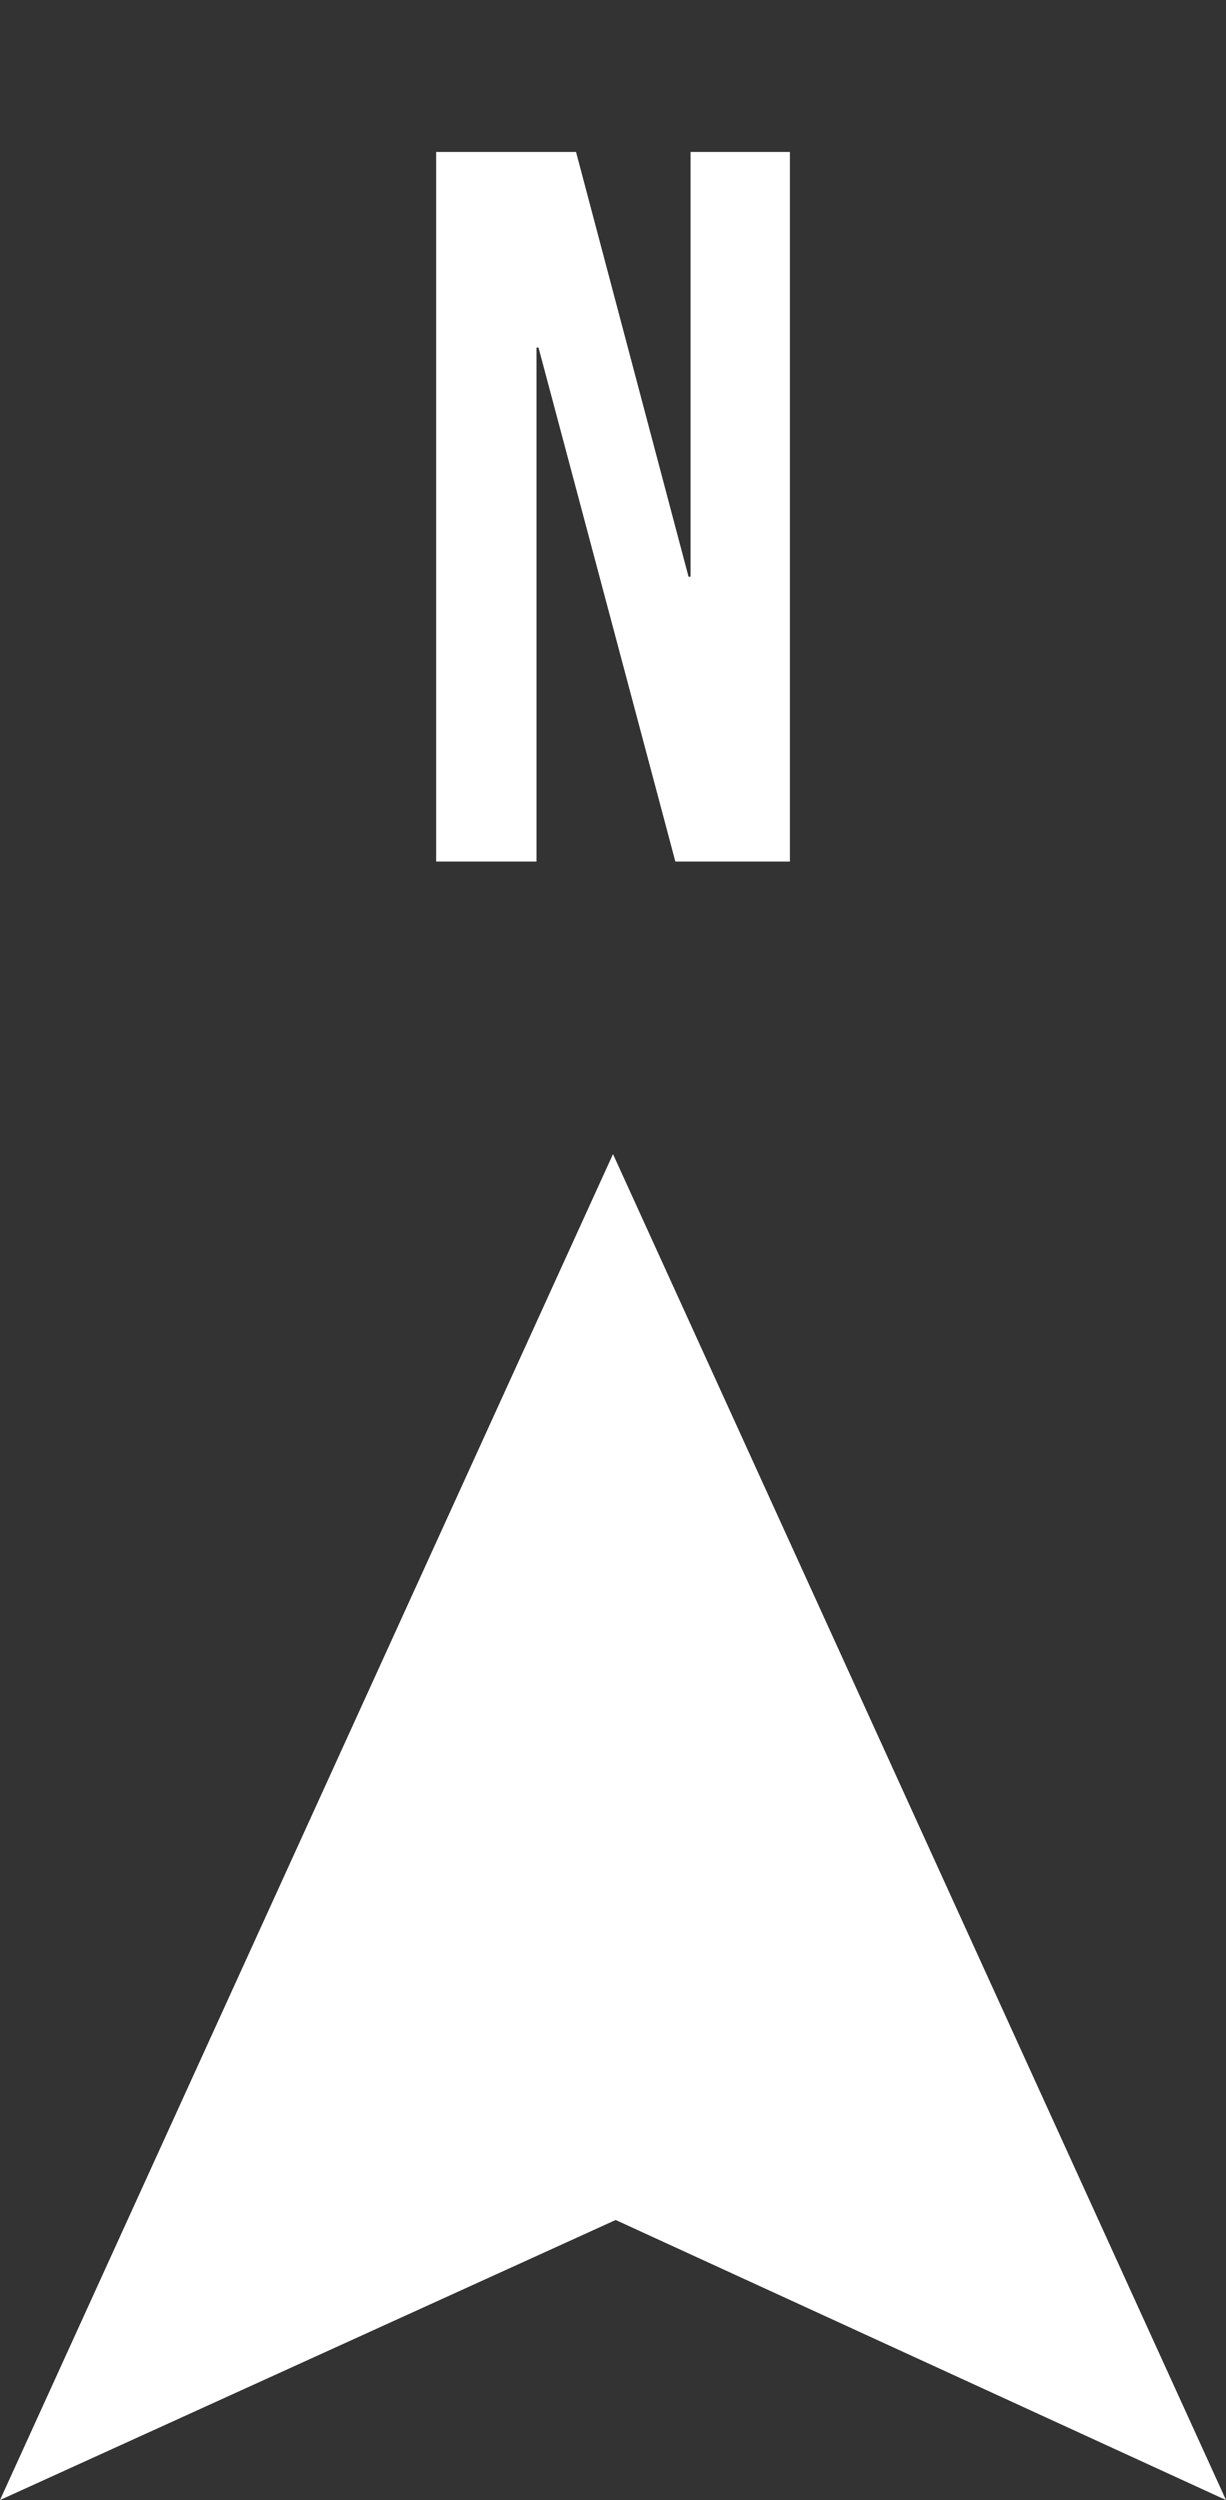 <?xml version="1.0" encoding="UTF-8"?><svg xmlns="http://www.w3.org/2000/svg" xmlns:xlink="http://www.w3.org/1999/xlink" viewBox="0 0 69.067 140.816"><rect x="0" y="0" width="69.067" height="140.816" fill="#333333" stroke="none"/><defs><clipPath id="clippath"><rect x="-1671.069" y="-656.707" width="1519.106" height="390.241" style="fill:none; stroke-width:0px;"/></clipPath></defs><g style="isolation:isolate;"><g id="Capa_1"><g style="opacity:.5;"><g style="clip-path:url(#clippath);"><path d="m-2309.179-912.988c-17.132-4.886-34.172-9.757-51.674-12.938-12.937-2.366-25.445-2.412-37.968,3.734-3.503,1.721-7.298,2.889-11.155,3.872v101.103c7.667,5.562,14.981,10.864,22.295,16.18,4.963,3.611,3.534,7.36.169,11.247-4.871-.446-7.79-2.243-11.647-6.192-3.795-3.887-6.976-8.636-10.817-12.707v23.156c5.178,3.411,11.063,5.854,16.164,9.373,8.543,5.901,16.656,12.385,25.814,19.268-5.101,7.837,1.337,14.182,5.793,21.035,2.781,4.256,5.67,8.435,8.528,12.646-.768.568-1.537,1.106-2.305,1.659-5.547-6.131-11.724-11.832-16.549-18.485-10.556-14.535-22.771-26.767-37.445-35.97v9.588c16.103,12.4,30.1,26.797,40.564,44.575,1.352,2.289,3.15,4.947,5.393,5.946,14.628,6.484,17.393,21.527,24.923,33.221,9.419,14.566,6.054,31.345,9.788,46.818,2.489,10.371,4.963,20.743,7.467,31.114-.092-.046-.169-.107-.261-.154,1.828,5.885,3.119,12.016,5.608,17.625,5.716,12.891,8.144,26.336,8.804,40.334.354,7.99,1.645,15.934,2.382,23.908,1.122,12.4,2.013,24.831,3.227,37.231.538,5.623,1.844,11.17,2.351,16.794.215,2.259-.123,5.071-1.337,6.885-2.934,4.394-2.366,6.191,3.104,5.777-.523,6.822,7.606,14.152-1.291,20.605-.691.507.061,3.011.231,6.039,2.443-2.782,3.733-4.257,5.024-5.747.645.568,1.705,1.014,1.798,1.629,2.366,15.303,2.258,30.669.937,46.065-1.982,23.033-5.9,45.881-2.781,69.267,1.583,11.924,0,24.247-.061,36.385-.046,6.269.753,12.308,6.208,17.947,2.09-2.505,3.78-4.564,6.699-8.082,0,12.477.446,23.171-.184,33.804-.307,4.963-3.411,9.065-9.434,8.973.369,5.102,1.936,10.371.645,14.797-1.076,3.672-6.254,5.454-4.671,11.324,1.475,5.516.784,11.601,1.245,17.409.446,5.823,1.075,11.632,1.675,17.44,2.105,20.098,4.287,40.18,6.285,60.278.891,8.927,1.767,17.885,1.982,26.843.461,18.362-.261,36.769.906,55.069,1.122,17.87,3.918,35.664,6.146,53.456,1.398,11.063,3.119,22.08,4.656,32.882.799-3.304,1.644-6.915,2.889-12.185,5.731,9.419,6.715,18.055,6.07,26.982-.83,11.416-2.182,22.802-2.705,34.233-.292,7.022,1.06,13.86,7.176,18.607,2.289-1.767,4.609-3.565,7.56-5.869,2.812,3.887,5.793,8.02,8.328,11.539,2.535-.814,6.177-3.073,7.375-2.166,11.216,8.559,25.506,13.614,31.837,27.965.953,2.197,5.731,2.427,8.159,4.318,12.569,9.849,27.611,12.63,42.67,15.135,3.519.583,7.375-.953,11.139-2.797-11.6-7.606-27.104-3.488-38.444-14.935,11.508-2.182,20.866,3.257,30.669,3.642,10.141.4,20.328.092,28.764.092.922,2.366,1.598,4.118,2.505,6.546-2.274.952-5.609,2.35-11.878,4.993,8.743,1.445,14.674,3.965,19.744,2.782,3.78-.876,6.269-7.314,11.54-2.289,5.654,5.393,9.157-2.95,14.136-2.213,4.856.738,9.757,1.337,14.659,1.706,5.362.414,10.771.262,16.133.784,12.861,1.244,26.382-2.659,38.367,6.039,3.058,2.227,8.482,1.214,13.306-.523-4.886-1.505-9.772-2.995-14.643-4.502q7.36-5.808,36.37-2.366c-5.593,8.912-15.365,11.278-22.633,17.394,10.464-.938,21.419,3.272,30.515-5.886,4.518-4.532,9.88-8.85,15.658-11.308,5.977-2.536,12.937-2.72,21.142-4.241q-7.191-3.396-18.269.507c2.873-6.515,5.731-11.524,11.739-12.477,18.408-2.935,32.529-14.06,46.388-24.815,7.222-5.593,15.611-6.623,22.771-7.73,33.542-5.163,56.191-23.877,76.443-50.044,26.782-34.572,42.869-73.6,55.714-114.395,11.478-36.447,20.636-73.6,25.415-111.583,3.733-29.824,6.315-59.801,9.096-89.733,1.552-16.564,3.012-33.174,3.55-49.799,1.091-34.127,2.259-68.283,2.09-102.425-.23-38.628-2.043-77.256-2.904-115.9-.784-35.048-2.535-70.128-1.429-105.114,1.168-36.754,4.502-73.493,11.524-109.74,2.812-14.489,6.008-28.902,9.173-43.991h26.013s.461-2.228.461-2.228c-4.456-1.474-8.881-3.103-13.383-4.379-4.748-1.352-7.206-4.902-5.931-9.066,2.182-7.144,3.934-14.981,11.063-19.345,2.166-1.336,4.886-2.812,7.222-2.628,17.716,1.398,33.435,7.776,46.48,20.068,1.06.999.922,3.226,1.952,4.333,4.748,5.178,6.684,13.721,16.164,13.491,1.89-.046,4.717,1.076,5.624,2.566,8.943,14.766,24.876,24.369,30.638,41.41.891,2.674.922,5.624,1.26,8.498-1.998-1.368-4.026-2.782-6.761-4.671.154,13.029,5.777,23.448,11.063,33.358,4.533,8.482,7.606,17.163,10.618,26.121,1.721,5.056,3.38,7.975-.861,13.814-3.257,4.44-.077,13.659.461,20.743.338,4.41,1.429,8.773,1.598,13.168.461,12.922-.123,25.722,6.407,37.937,2.935,5.531,5.946,12.984.077,19.76-1.06,1.23-.584,4.594.292,6.484,1.521,3.319,3.872,6.269,5.885,9.373,2.474-2.197,4.978-4.379,7.421-6.622.968-.892,1.767-1.967,4.195-4.686.645,8.942,3.426,17.024,1.122,23.171-3.411,9.096-.507,17.655.308,25.629,1.214,11.693-1.014,20.574-9.05,29.056,3.319,3.734,4.748,6.9,3.55,12.508-1.798,8.436-.937,17.732.323,26.444,1.828,12.661,4.978,25.122,7.913,39.412,1.107-3.288,1.644-4.825,2.075-6.131,2.996,4.81,5.808,9.957,9.25,14.628,4.057,5.439,3.672,10.387.154,15.965-6.93-1.122-4.871-6.822-6.33-10.417-9.603,18.1-4.81,36.938-2.428,55.591.876,6.899,1.014,12.907-3.472,19.115-3.012,4.164-3.504,10.156-6.085,18.423-2.735-11.462-4.732-19.929-6.745-28.38-.83-.123-1.675-.262-2.535-.385-.999,4.471-2.781,8.927-2.919,13.43-.661,22.418-.799,44.729,2.243,67.161,4.041,29.671,5.869,59.648,8.743,89.472.599,6.207,1.567,12.369,2.428,18.915,5.362-5.24,3.749-11.37,3.334-17.009-2.059-27.274-4.947-54.486-6.392-81.79-.83-15.334.569-30.793.953-46.188l2.981-.108c2.55,15.919,5.086,31.837,7.837,49.076q5.393-6.146,8.19-24.276c-.015,13.736,9.219,26.75,2.366,41.163-.799,1.675,1.368,4.81,2.259,7.222,4.118,10.894,8.128,21.88,4.886,33.711-.891,3.258-3.503,6.055-6.407,10.864-3.565-21.941-6.668-41.025-9.772-60.109-.661.092-1.337.184-1.998.292,0,8.42-.154,16.855.03,25.276.492,24.17-.845,48.462,4.195,72.37.384,1.752-.015,4.518,1.014,5.163,12.062,7.637,8.097,20.16,9.818,30.93.138.861.599,1.691.907,2.536,6.807-3.995,8.435-8.943,4.794-17.808-3.642-8.804-7.175-17.471-5.024-27.243.138-.661,1.137-1.138,1.736-1.721,7.114,6.085,7.467,8.374,9.25,60.616,10.74,2.673,14.244,10.064,12.384,20.697-.307,1.736.015,3.596.092,5.393q.615,15.411-12.354,25.383c-1.536-9.219-3.088-18.408-4.748-28.349-5.316,1.014-7.959,3.841-7.191,8.235,1.352,7.607-1.69,15.812,5.27,22.818,3.657,3.672,5.808,8.635,2.674,16.61-3.519,8.927.153,20.712,1.859,31.161,1.122-4.349,2.243-8.712,3.365-13.061.23,14.597,9.603,25.66,15.627,37.953,2.505,5.116,7.006,9.05,4.64,15.872-.83,2.336.661,6.33,2.397,8.575,9.634,12.492,20.021,24.308,34.48,31.56,10.064,5.04,18.976,11.232,25.89,20.467,5.532,7.344,12.768,11.278,22.879,12.584,11.201,1.444,21.557,8.681,32.79,10.971,23.309,4.763,42.823,16.364,62.644,30.716-4.149,1.521-7.191,2.658-11.079,4.087,1.905.277,3.089.4,4.256.645,7.237,1.598,15.273.446,20.912,7.345,1.367,1.69,4.947,1.721,7.56,2.243,22.91,4.686,45.697,10.172,68.76,13.721,31.345,4.824,62.783,3.887,93.636-3.857,18.715-4.686,37.169-10.402,55.576-16.194,33.712-10.618,58.742-32.191,76.842-62.199,1.152-1.89,2.074-4.133,3.733-5.469,16.795-13.706,24.923-32.483,30.961-52.504,5.885-19.529,12.123-38.966,17.547-58.618,2.12-7.73,2.627-15.95,3.565-23.971,1.998-16.901,3.995-33.803,5.608-50.735.676-7.037.261-14.183.615-21.251.123-2.535,1.045-5.04,1.659-7.544,1.106-4.594,2.243-9.189,3.273-13.322-1.568-.984-2.151-1.46-2.228-1.383-.768.722-1.444,1.537-2.182,2.367-1.383-29.963-2.919-59.495-4.01-89.058-.338-9.066,1.967-18.424.553-27.243-5.009-31.345-3.334-63.259-8.927-94.573-2.105-11.755-.968-24.094-1.275-36.186-.768-31.867.015-63.888-2.72-95.603-2.52-29.224-.323-58.127.169-87.183.292-16.579-.338-33.189-1.23-49.752-.661-12.262,1.214-22.817,8.728-30.992.153,0,.307.016.476.016,18.331.153,36.677-2.413,55.085-3.841.491-2.474.891-4.533,1.552-7.822,10.556,3.488,21.496-2.781,31.929,2.412-.153.124-.277.231-.43.324h1.122s-.415-.523-.415-.523c26.92-.891,53.855-1.721,80.791-2.75,2.49-.093,5.301-.953,7.345-2.366,4.763-3.273,8.974-2.09,13.829-.185,4.011,1.552,8.62,2.474,12.876,2.243,9.158-.522,18.269-1.967,27.458-3.411h-16.963c6.576-5.256,11.985-3.949,16.748-4.487,10.464-1.198,21.127,2.996,31.637-2.766,3.38-1.86,9.388,1.091,15.227,1.997-.983,2.197-1.89,4.241-2.827,6.346h19.483c.03-.246.061-.522.076-.768l-13.321-1.583c14.013-5.885,13.967-5.762,27.98.63,2.704,1.23,6.085,1.521,9.142,1.46,41.225-.753,82.466-1.829,123.676-2.413,21.419-.292,42.823.385,64.227.354,57.052-.077,114.118-.707,171.154-.354,63.812.4,127.624,1.921,191.421,2.397,31.929.246,63.857-1.045,95.772-1.106,19.744-.047,39.504,1.168,59.249,1.413,34.157.414,68.376-.385,102.471.999,59.218,2.381,118.635,1.505,177.469,10.034,21.311,3.088,42.438,7.344,63.613,11.262,3.319.599,6.437,2.258,10.309,3.672-5.04,9.541-11.539,15.934-20.098,20.42-4.072,2.136-8.097,4.287-12.523,6.669-10.264-3.841-109.923,56.206-110.231,56.406-1.736.247-3.457.538-5.055.722-9.281,1.061-18.47,2.966-27.796.154-2.075-.629-4.41-.583-6.638-.522-28.088.845-56.191,1.383-84.248,2.812-16.087.799-32.098,3.149-48.17,4.624-5.271.491-10.71.799-13.43-5.178-4.225,7.067-11.493,7.129-18.377,6.976-16.564-.4-33.174-.676-49.661-2.274-11.033-1.06-21.864-4.272-32.759-6.515.861-.768,1.798-1.598,3.442-3.042h-18.791c3.442,1.737,4.747,2.397,6.576,3.319-5.439,1.521-10.74,3.304-16.164,4.441-5.993,1.23-12.492,3.519-18.039,2.228-5.009-1.153-10.586,4.349-14.72-1.552-4.716,5.67-10.955,3.273-18.485,4.01,1.737-3.103,2.705-4.84,4.365-7.79-4.656.783-10.326.092-11.893,2.304-5.485,7.76-13.122,5.316-20.036,5.655-9.128.429-18.362.506-27.443-.339-5.148-.461-10.08-4.379-15.151-4.456-20.083-.308-40.549,2.689-60.232-.108-21.005-2.996-41.824-2.504-62.752-3.303-6.638-.247-13.322.691-19.975.845-4.026.077-8.42.676-11.985-.692-7.16-2.766-14.151-2.72-21.112-.568-12.723,3.964-25.675.446-38.459,1.767-6.899.722-13.798,1.306-21.834,2.043,2.458-7.452,8.835-4.67,13.307-7.867-19.299-4.287-37.999-4.487-56.806-3.949-14.244.415-28.518.246-42.761.815-15.151.614-30.285,1.767-45.435,2.858-.661.046-1.26.891-1.859,1.69,10.848-2.458,15.965,9.204,25.322,10.925-20.266-2.504-40.395,11.863-60.293,1.061,2.612-3.442,4.579-6.039,6.515-8.589-17.178,2.842-34.403,5.439-51.474,8.727-4.318.83-8.19,3.918-13.122,6.392,4.702,3.134,7.959,5.301,11.216,7.483-.153-4.503,2.52-6.315,6.515-6.915,5.67-.876,11.34-1.782,17.025-2.658,1.598,2.397,3.181,4.793,4.933,7.437-8.912,6.207-18.854,3.518-28.641,2.396-9.311,10.219-21.988,10.956-34.48,12.2-1.306.123-2.751.139-3.949-.307-3.257-1.214-2.858-7.314-9.25-5.21-8.297,2.736-17.148,3.535-24.354,9.328-2.535,2.028-5.977,2.934-9.004,4.364,0,0,.015-.031.03-.062l.031-.046.138-.339h-.476c.046.062.092.139.138.216-3.288,2.058-6.607,4.149-10.879,6.822v-6.622c-6.085.676-12.231,1.014-18.192,2.258-2.689.553-6.946,2.812-7.145,4.64-.584,5.67-5.454,7.699-7.698,11.617-4.333,7.467-9.465,5.869-15.258,3.334-.661,6.484-6.377,8.712-10.664,12.154-5.163,4.133-10.325,8.266-14.398,14.121,6.807-3.672,13.598-7.36,20.405-11.033.676.922,1.352,1.829,2.013,2.751-6.745,6.73-13.26,13.736-20.359,20.098-5.255,4.732-11.77,8.143-16.779,13.091-2.919,2.889-4.318,7.529-5.762,11.601-2.013,5.593-3.411,11.385-5.24,17.64.707.077,2.428.261,5.439.599-3.242,5.992-6.238,11.539-9.235,17.07-.784-.323-1.552-.645-2.336-.968.753-4.241,1.491-8.497,2.397-13.644-2.55-1.183-5.224-2.428-9.066-4.225-.63,1.075-1.475,2.135-1.936,3.349-3.242,8.251-6.453,16.518-9.588,24.8-1.567,4.149-2.566,8.544-4.441,12.538-5.777,12.4-8.758,25.168-6.53,40.887,2.028-2.397,3.733-3.488,3.733-4.564-.015-10.233,5.747-17.286,12.308-24.185,3.119-3.288,6.791-5.056,10.479-7.268,2.49-1.49,1.352-8.128,3.212-11.755,3.042-5.839,7.206-11.079,11.508-17.501.861,2.351,2.474,4.456,2.059,6.039-4.84,19.099-2.904,40.488-20.313,55.392-4.518,3.872-9.281,10.51-5.501,18.393.599,1.244.307,3.565-.507,4.732-5.224,7.622-10.71,15.074-16.287,22.802.261.768.968,2.751,1.675,4.717l-.292-.262v.339c.015,0,.046-.016.062-.016,1.644,6.238,4.993,12.493.138,18.715-.107.015-.184.015-.292.031v.354s.4-.4.4-.4c.4,2.35.815,4.701,1.567,8.973-3.534-2.366-5.27-3.534-7.006-4.732-.861,1.352-1.921,2.35-1.736,2.812,6.638,15.596,2.366,31.068.261,46.772-1.045,7.744.138,15.949,1.383,23.801,1.798,11.447,4.994,22.678,6.822,34.127,2.029,12.768,6.869,24.338,11.585,36.277,5.178,13.091,6.93,27.535,10.464,41.318.768,3.042,1.998,6.899,4.302,8.451,15.227,10.249,23.494,25.399,30.47,41.547,2.474,5.747,4.256,11.786,6.684,17.548,14.889,35.386,44.513,52.135,79.731,58.726,25.905,4.856,52.611,6.561,79.023,7.314,62.475,1.783,124.997,2.842,187.503,2.889,61.139.047,122.277-1.168,183.401-2.55,34.587-.799,69.129-3.181,103.685-4.609,25.614-1.046,51.243-1.691,76.857-2.536,59.71-2.013,119.42-4.548,179.175-5.808,29.502-.63,59.095.369,88.581,1.952,24.6,1.306,47.203,10.848,68.391,22.633l36.677-173.628v-6.345c-.753-.415-1.506-1.23-2.289-1.23-21.297-.108-42.225-7.391-63.812-2.674-5.993,1.306-12.462.538-18.715.461-7.406-.077-14.812-2.197-21.005,4.947-1.982,2.32-7.76,2.566-11.493,1.937-9.466-1.614-19.914,1.613-28.334-5.962-1.444-1.306-5.225-.538-7.775-.016-17.348,3.596-34.557,1.983-51.935-.107-9.204-1.107-20.221-2.996-27.596.875-8.036,4.211-15.258,3.566-22.848,3.688-8.467.123-16.948-1.429-25.445-1.952-19.683-1.183-39.366-2.197-59.064-3.273-3.073-.185-6.176-.385-9.25-2.597h18.408s0-2.689,0-2.689H-26.338c-.476,3.319-.846,5.823-1.275,8.681-6.146,0-12.277.369-18.347-.154-2.689-.246-5.224-2.289-7.837-3.519.016.108.016.2.031.308-18.515-1.107-37.03-2.489-55.56-3.119-6.838-.231-14.428-.676-19.929,7.129,5.393.661,10.079,1.244,14.781,1.829.077.476.154.953.246,1.428-8.22,1.03-16.395,2.29-24.615,3.027-23.462,2.059-46.941,4.41-70.45,5.685-24,1.275-48.078,1.706-72.125,1.937-19.622.184-39.412-2.228-58.803-.339-29.932,2.919-59.756,1.138-89.611,1.567-3.78.062-7.529,2.12-12.569,3.627-4.349-6.915-11.54-7.175-19.76-3.581-6.561,2.873-13.306,1.875-20.236.661-10.402-1.829-20.989-2.674-32.206-4.026,1.152-2.781,2.336-5.639,4.164-10.003,15.381,4.671,31.775,10.679,51.489,5.163-12.523-1.014-22.741-1.859-32.959-2.704.031-.799.046-1.583.046-2.366,2.95-.461,5.885-.922,8.989-1.398-.569-.615-1.03-1.567-1.506-1.567-6.3-.062-12.6-.047-18.915.061-8.22.169-16.855,6.3-18.838,13.706-.185.691,2.581,2.166,5.024,4.102-3.642,0-6.761.953-8.681-.154-13.076-7.683-26.521-4.164-40.242-2.689-8.374.907-17.071-1.137-25.629-1.859.046-1.092.108-2.197.154-3.304h54.347c.108-.907.215-1.813.338-2.72-2.55-.537-5.086-1.367-7.667-1.567-15.211-1.183-30.408-2.751-45.62-3.119-9.696-.246-19.713.154-29.071,2.428-11.862,2.873-11.616,3.825-20.113-.016,1.244-.845,2.243-1.598,3.334-2.227,1.122-.661,2.32-1.198,6.207-3.196-18.96-1.537-35.248-2.873-53.179-4.334-.676-12.476-2.612-24.892-1.767-37.107,1.952-28.288,6.1-56.59,15.442-83.234,14.013-40.088,31.253-78.962,69.144-103.27,10.525-6.761,21.557-13.337,33.235-17.624,35.893-13.168,72.632-23.693,110.707-28.319,37.461-4.564,75.059-7.867,112.904-7.222,30.147.507,60.309-.261,90.456.277,59.279,1.076,118.528,3.012,177.807,3.872,33.62.491,67.239-.354,100.858-.722,40.026-.461,80.069-1.429,120.111-1.475,62.03-.077,124.013-1.367,185.705-8.343,19.975-2.259,39.658-6.96,59.51-10.387,3.457-.599,7.022-.707,10.54-.66,3.135.046,4.272-1.998,5.316-4.057l107.973-28.964c.491.323.968.63,1.475.953,6.054-1.721,11.954-3.779,17.715-6.116h.031c21.005-8.512,40.273-20.881,57.912-35.54,13.844-11.508,22.695-27.581,27.796-45.297,3.565-12.446,8.467-24.553,11.355-37.123,3.134-13.598-1.321-26.305-6.024-39.258-5.531-15.166-15.12-27.135-24.892-39.304-1.921-2.412-3.856-5.148-4.671-8.051-6.115-21.419-21.65-36.646-35.063-53.118-10.602-13.045-22.756-24.83-34.233-37.153v-.185s-.323-.154-.323-.154c0,0,.184.231.276.339.016.046.047.077.047.077-17.932-16.026-35.31-32.529-58.788-40.933-13.537-4.856-26.059-12.508-39.242-18.393-4.794-2.12-10.203-3.596-15.411-3.918-21.849-1.336-43.73-2.043-65.564-3.211-2.212-.123-4.364-1.536-6.515-2.535.216-.031.446-.062.691-.108-.461-.062-.891-.108-1.336-.169.015,0,.062.4.046.4-.553-1.138-.937-3.073-1.736-3.273-5.885-1.429-11.878-2.505-17.839-3.672-.385.215-1.091.446-1.091.676,0,1.752.138,3.519.246,5.271h-10.371c.154-3.35.23-5.286.369-8.221-27.811-2.351-55.638,6.315-84.771-3.38,38.168.123,74.354-3.627,110.539,2.335.138-.999.292-1.998.414-2.98-5.746-.938-11.478-2.075-17.255-2.751-10.203-1.183-20.436-2.013-30.654-3.134-5.286-.584-10.525-1.645-15.827-2.197-44.128-4.733-88.366-8.067-132.818-6.931-3.073.093-6.146.907-9.204,1.491-3.949.753-7.851,2.274-11.816,2.35-33.512.599-66.993,6.454-100.613,1.076-4.732-.752-9.926,1.198-14.612.308-6.33-1.183-6.576,7.974-13.46,6.284-5.301-1.29-11.293.339-16.994.691.938-7.344,5.716-9.726,12.477-10.049,3.534-.169,7.021-1.076,11.232-1.782-10.464-4.564-43.147-4.257-72.356.369,4.856,2.381,4.84,2.181,17.962,1.23,6.654-.476,13.399-.077,20.79-.077-14.751,10.233-14.751,10.432-29.701,10.325-10.972-.077-22.126.522-35.048-5.179,5.224-1.782,8.097-2.75,10.955-3.719-.107-.414-.2-.814-.292-1.229-25.982,0-51.981-.569-77.933.292-9.034.308-17.869,4.625-26.965,6.116-3.857.63-8.697-.308-12.139-2.243-7.467-4.195-12.738-4.087-20.298,1.813-1.49,1.153-3.611,1.952-5.485,2.043-19.652.953-39.304,2.566-58.941,2.366-33.973-.354-67.868-3.088-101.934-.031-14.044,1.26-28.426-.983-42.639-1.582-3.503-.139-7.006-.015-11.124-.015-.569-7.653-5.608-11.601-13.368-12.493-16.672-1.905-33.112-1.137-49.2,4.134-10.587,3.457-15.012,3.38-29.978-2.52,2.105-.476,4.241-.938,7.637-1.691-4.856-1.075-7.714-2.366-10.525-2.227-11.186.522-22.387,1.398-33.573,2.304-23.57,1.891-47.141,3.857-70.727,5.793-1.782.139-3.949.845-5.332.123-10.556-5.531-21.158-5.362-32.068-1.168-1.444.553-3.519.062-5.178-.446-22.05-6.73-44.467-3.088-66.778-2.366-2.965.092-5.762,2.643-8.789,3.073-9.173,1.26-19.145,4.67-27.519,2.458-16.072-4.256-32.022-2.674-47.817-1.952-12.216.568-25.307-1.89-36.923,5.025-1.521.891-4.271-.4-6.469-.568-6.761-.538-12.799.599-19.345,3.626-7.806,3.611-16.994,4.333-25.675,5.916-6.915,1.26-13.967,1.767-20.912,2.873-9.296,1.475-18.546,3.226-27.673,4.824-2.49-2.443-4.41-5.669-7.16-6.668-3.627-1.321-6.484.891-8.482,4.686-3.55,6.699-10.817,5.332-16.764,6.576-4.318.892-8.989.753-12.999,2.351-2.028.814-2.889,4.471-4.518,7.237h26.69c-2.074.891-4.164,1.844-6.238,2.904-9.465,4.825-19.852,7.852-29.824,11.694.83,1.321,1.675,2.643,2.505,3.964-3.995,2.489-7.944,5.055-12.062,7.283-.292.154-1.921-2.197-2.919-3.381-1.46,2.09-2.689,5.716-4.441,6.008-8.389,1.368-11.862,10.649-20.344,11.863-2.09.308-4.579,3.211-5.454,5.47-4.825,12.507-8.543,25.475-13.891,37.737-5.854,13.445-5.716,27.319-4.026,41.071,5.117,41.487,8.835,82.973,6.008,124.858-.599,8.866,1.567,17.885,1.444,26.828-.277,18.27-1.214,36.524-1.89,54.777-.138,3.887,1.014,6.899,2.873,10.648,3.365,6.746,2.904,15.334,4.41,23.063.799,4.088-3.165,9.85,3.872,12.016.369.123.753,1.921.4,2.397-6.315,8.42-1.383,17.563-1.46,26.274-.077,8.912,1.598,17.839,2.643,26.752,1.629,13.813,3.088,27.672,5.27,41.41.738,4.532,3.488,8.742,6.592,12.891,3.642-20.959-1.414-41.349-3.918-63.336,2.766,1.336,4.533,2.197,7.421,3.611-.2-4.318.307-8.282-.661-11.862-6.039-22.003-3.304-44.652-5.316-66.932-1.721-19.207-3.442-38.413-5.301-57.605-.107-1.075-1.321-2.043-3.242-4.809-.753,9.189-1.352,16.595-1.967,23.986-7.514-42.5-2.197-84.771-4.41-127.041,1.168-.031,2.336-.077,3.488-.123,1.029,9.849,2.074,19.683,3.211,30.531,5.316-6.192,4.902-6.178,3.734-34.203-.476-11.447-3.703-21.988-6.807-32.728,1.521-.584,3.027-1.153,5.378-2.058-14.213-19.714-12.431-41.502-9.404-63.275.63-4.564,3.365-8.988,5.716-13.137,3.688-6.5,7.882-12.707,12.046-19.36,3.15,1.967,5.393,4.902,2.029,9.788-2.213,3.242-4.195,6.638-4.886,11.631,2.167-1.29,4.902-2.135,6.392-3.979,2.413-3.011,3.611-7.006,6.069-9.972,2.013-2.459,6.577-3.734,1.306-7.268,3.488-3.764,6.976-7.514,11.954-12.891,0,7.514.738,12.569-.23,17.271-.83,4.025-2.597,9.25-5.686,11.17-11.677,7.36-14.674,18.269-15.565,30.854-.722,10.417,2.996,20.052,4.057,30.115.676,6.331.123,12.784-2.074,19.391-.523-2.228-1.03-4.471-1.537-6.715-.461-2.028-.891-4.056-2.167-5.746,0,16.026-.169,32.052.046,48.078.43,34.464.738,68.96,1.767,103.408.43,14.306,2.566,28.549,3.995,42.808,1.521,15.151,3.027,30.301,4.779,45.42.43,3.764,1.751,7.406,4.103,10.879v-16.748c2.274.261,3.856.446,6.591.752-.23-2.304-.446-4.517-.691-7.206-2.397.999-3.903,1.629-5.409,2.259-.615-.568-1.736-1.138-1.721-1.69.215-8.989-5.593-18.101,1.244-27.059.323,3.396.707,6.807.999,10.203.338,3.764-1.183,8.589,5.578,8.328.861-.03,2.151,2.628,2.735,4.211,4.902,13.122.215,29.148-10.863,37.768-.231.184-.092.86-.246,2.412,7.974,2.504,7.775,9.834,8.343,16.81,1.075,13.337,1.951,26.69,3.38,39.98.446,4.118,2.274,8.067,3.549,12.092-.092.031-.184.062-.261.077,1.183,11.939,4.564,24.186,2.996,35.74-1.829,13.307-1.014,26.383-1.183,39.52-.138,10.602,1.398,21.189,1.813,31.806.123,3.334-.983,6.715-3.995,10.249l-2.75-13.014c-1.905,2.781-1.89,5.608-1.537,17.301.184,6.192-.861,12.4-1.06,18.623-.184,6.53-.046,13.06-.046,20.389,10.786-4.778,9.941-12.338,7.375-20.743,8.374-2.597,10.141-8.973,12.231-16.518,5.716-20.713,3.719-41.64,3.642-62.537-.015-3.057-.953-6.1-1.567-9.142-.015-.154-1.06-.369-1.214-.185-.522.599-.861,1.352-1.337,2.075-1.583.246-3.304.507-6.638,1.03,1.045-6.854.138-14.014,3.227-18.285,5.439-7.53,4.287-15.12,4.194-23.048-.061-6.101-.015-12.216,2.366-18.439,1.552,14.398,3.043,28.81,4.687,43.208,1.644,14.351,3.457,28.671,5.24,43.422.461-.615,1.045-1.383,3.288-4.318.584,5.839,1.583,10.034,1.337,14.167-1.23,19.76-5.024,38.998-11.97,58.388-2.212-2.443-3.672-4.041-5.086-5.593-1.398.062-2.827.139-4.241.216,3.888,2.12-5.531,7.775,2.367,8.865,1.244.185,2.458.738,5.009,1.521-12.891,7.406-18.346,16.41-20.144,27.888-2.842,18.178-9.48,35.017-17.516,51.459-5.639,11.555-8.528,24.615-17.486,34.265-4.21,4.532.061,12.353-7.821,15.365-5.009,1.921-8.943,6.607-11.678,11.477,9.526-26.028,19.068-52.042,29.056-79.27,1.475,3.073,2.689,5.532,3.857,7.913.661-4.64,1.398-9.695,2.366-16.364-3.119,2.551-4.825,3.949-6.884,5.639-2.259-15.642.015-32.329,8.42-50.091.599,10.587,1.183,21.173,1.844,32.99,7.944-36.078,5.439-71.603,4.579-107.45h-8.159c-1.336-4.364-2.673-8.819-4.026-13.275-.63.015-1.275.015-1.905.03-.63,3.073-1.26,6.146-1.89,9.235-.553-.061-1.091-.107-1.644-.169v-17.163c-.507.015-1.029.046-1.537.077v61.307c.922-3.488,1.445-5.439,1.983-7.498.83.645,1.89,1.091,1.89,1.567.538,14.336-.476,28.334-4.702,42.331-3.058,10.157-2.842,21.25-4.963,31.744-3.903,19.238-8.205,38.413-12.922,57.466-1.613,6.454-4.656,12.616-7.652,18.607-10.049,19.945-20.098,39.934-34.434,57.251-5.762,6.976-14.228,10.264-22.495,13.353-5.439,2.029-11.201,3.165-16.656,5.148-6.93,2.519-13.844,3.948-19.115,10.909-5.716,7.499-13.921-3.856-21.358-.338-5.117,2.412-10.479,4.333-15.749,6.438-2.075.829-4.164,2.074-6.315,2.243-15.012,1.168-30.055,2.09-45.097,3.103-6.269-12.891-6.423-25.599-7.36-37.983-2.704-36.293-3.78-72.74-7.821-108.864-2.612-23.585-8.574-46.895-14.305-70.004-6.791-27.351-9.987-54.808-8.282-82.973,1.383-22.925,2.674-45.911,2.397-68.851-.215-18.378-2.213-36.785-4.471-55.054-4.978-40.134-10.971-80.146-15.918-120.28-3.995-32.468-7.421-64.965-10.141-97.6-3.027-36.155-11.386-71.834-17.44-107.727-1.782-10.617-3.58-21.219-5.562-31.806-6.023-32.052-18.638-61.876-33.128-90.732-5.301-10.587-9.941-22.541-21.404-29.686-4.394-2.766-5.962-9.788-9.404-14.412-13.229-17.793-30.961-30.716-47.893-44.621-35.54-29.163-77.718-38.49-121.832-39.643-24.815-.645-49.615,6.376-70.696,19.375-15.412,9.526-30.884,17.778-47.786,23.724-1.675.584-3.626,1.091-4.779,2.274-11.524,11.77-12.062,11.616-25.583,16.441-4.732,1.69-8.804,5.9-12.584,9.572-8.343,8.051-15.38,17.363-26.92,21.819-3.642,1.398-6.023,6.423-8.604,10.049-11.079,15.642-23.632,30.516-32.621,47.294-11.585,21.589-16.733,45.697-20.359,69.974-2.996,19.975-6.853,39.812-9.696,59.802-1.383,9.68-1.89,19.575-1.644,29.347.277,11.586,5.04,24.109,1.952,34.449-3.519,11.755-2.136,22.725-2.32,34.127.906-4.963,1.797-9.942,2.919-16.041,9.204,14.213,8.927,29.809-.385,41.517-1.106-4.871-2.105-9.266-3.042-13.353h-8.973c-3.119,8.927-4.103,18.807-.907,27.473,5.178,14.091,4.902,28.104,3.719,42.378-2.858,2.12-5.624,4.194-9.004,6.714,2.32,3.289,4.272,6.039,6.208,8.789,3.81-1.352,2.151-9.818,9.127-7.068-.676,3.55-2.228,7.176-1.798,10.587.507,4.087,3.472,7.867,3.98,11.954,1.413,11.094,1.244,22.433,3.288,33.388,2.059,11.002.415,20.79-5.209,31.361-2.32-3.365-4.379-6.33-6.438-9.281-.215,1.982-.538,3.964-.507,5.931.369,18.301.861,36.6,1.183,54.9.046,2.212-.184,4.609-1.03,6.607-5.808,13.89-1.229,27.151,1.875,40.611.876,3.764.553,7.898.323,11.832-.922,15.426-2.013,30.854-3.058,46.281.922.123,1.844.23,2.781.353l1.706-9.004c1.598,7.99,5.178,16.318-3.396,22.449-.906.645-1.675,2.551-1.398,3.581,3.58,13.506-7.882,24.461-6.269,37.66.276,2.305-1.076,4.809.107,7.591.906-5.056,1.813-10.111,3.119-17.425,2.919,3.826,6.699,6.53,6.453,8.804-1.106,10.142-.537,22.049-5.762,29.809-10.602,15.658-9.28,33.22-13.122,49.968-7.16,31.207-8.774,63.812-23.401,93.129-1.398,2.782-2.842,5.547-4.41,8.252-2.581,4.487-5.47,8.834-7.821,13.445-1.214,2.35-1.275,5.27-2.305,7.744-5.747,13.875-9.711,16.533-25.214,16.303-26.044-.385-52.088-.43-78.071-1.706-15.12-.737-30.101-4.056-45.236-5.286-7.775-.645-11.232-4.395-12.768-11.293-1.736-7.867-4.594-15.658-5.163-23.601-2.474-34.941-4.041-69.928-6.438-104.853-1.905-27.749-4.579-55.423-6.745-83.141-1.291-16.534-2.551-33.067-3.396-49.646-2.09-41.302-4.057-82.605-5.808-123.921-1.352-31.898-2.059-63.827-3.55-95.711-1.844-39.013-2.704-78.056-8.559-116.838-4.149-27.52-5.47-55.484-9.48-83.034-4.656-31.975-10.649-63.782-16.472-95.573-3.749-20.497-13.076-38.951-21.434-57.881-8.19-18.53-21.895-32.437-33.896-47.879-2.704-3.488-5.67-7.237-6.822-11.354-2.443-8.666-7.56-15.013-13.982-20.944-10.157-9.373-19.56-19.56-29.886-28.718-13.967-12.384-30.224-19.652-48.539-24.876M-1027.573-215.387c-1.982-4.886-5.808-9.819-.138-13.675.184,2.52.584,5.009.63,7.498.046,2.059-.308,4.118-.492,6.178m-48.308-149.489c.784-.016,1.583-.031,2.366-.031v18.638c-.446,0-.906,0-1.367-.016-.323-6.191-.661-12.399-.999-18.591m-14.935-47.879c.891-3.042,1.752-6.069,2.643-9.096.615.154,1.244.323,1.875.476l-2.12,9.158c-.784-.185-1.598-.369-2.397-.538M-124.261-779.909c-13.414,6.299-45.957,5.854-59.77,0h59.77m86.646,3.149c.323-.937.645-1.89.968-2.827,3.134,1.505,6.238,3.026,9.342,4.532-3.442-.568-6.868-1.137-10.309-1.706m181.049,12.031c-.015-.262-.03-.522-.046-.784,4.257-.307,8.482-.583,12.707-.875.031.552.061,1.106.092,1.659h-12.754ZM-53.749-60.92c.906,8.989-4.241,6.207-9.573,2.628,3.181-.876,6.377-1.752,9.573-2.628M-507.472-6.296c-.015.599-.03,1.198-.03,1.798h-16.41c-.046-.599-.107-1.198-.153-1.798h16.594ZM250.268-32.279c.108-.999.231-1.983.354-2.965l9.988,1.229c-.077.584-.139,1.153-.2,1.737h-10.142Zm-32.005,1.367c1.198-.476,2.965.522,4.44.845.031,1.168.062,2.336.093,3.504-14.597,5.5-30.27,3.964-45.451,5.423-15.411,1.475-30.915,2.09-48.155-4.67,4.64-1.383,7.007-2.674,9.404-2.69,12.953-.107,25.937-.323,38.875.339,13.767.706,27.458,2.427,40.795-2.751m-12.938-5.654c-.077.506-.169.999-.261,1.505h-19.391c.031-.506.046-.999.062-1.505h19.59Zm28.042-.584c1.69,1.506,3.365,3.011,5.071,4.518-.538.63-1.092,1.26-1.629,1.89-1.659-1.567-3.319-3.134-4.978-4.717l1.536-1.69Zm-846.106-11.139c.153-.738.307-1.444.461-2.166,3.304.4,6.607.783,9.926,1.183-.2,1.107-.369,2.212-.569,3.319l-9.818-2.335m-53.625-285.719c1.168-.922,2.72-1.336,4.103-1.967.277.522.553,1.03.815,1.552-2.289,1.829-4.564,3.657-6.853,5.485-.43-.476-.861-.937-1.291-1.413,1.06-1.244,1.967-2.69,3.227-3.658m884.458-51.105c-3.626,5.701-7.652,6.823-14.827,1.506,6.684-.676,10.756-1.092,14.827-1.506m-161.765,13.353c-37.031,6.069-74.231,4.84-111.415,4.287.092-1.413.169-2.842.262-4.287H56.328Zm-60.478-7.944c-.015.446-.015.892-.015,1.321h-47.787c0-.429.016-.876.031-1.321H-4.151Zm10.341-.307c3.011-.2,6.023-.4,9.019-.584-.031.999-.077,1.983-.139,2.981-2.95-.2-5.9-.415-8.85-.615,0-.599-.015-1.198-.03-1.782m84.385-.769c3.227,6.531-2.32,7.191-3.871,8.19-22.419-8.927-44.514-2.412-65.948-8.19h69.819Zm101.519-2.013c-9.434,5.209-9.45,4.932-17.993,5.24-11.985.43-23.955,1.413-35.97,2.013-11.539.584-23.079,1.092-34.634,1.429-4.148.123-8.374-.2-8.266-8.681h96.863Zm-741.7-2.751c3.918-.922,7.837-1.859,11.755-2.781l.23,1.275c-3.81,1.183-7.636,2.366-11.463,3.549-.184-.675-.353-1.367-.522-2.043m-3.856-41.363c14.858-5.839,30.023-10.003,46.05-9.02-15.227,4.272-30.162,9.297-46.05,9.02m489.815-22.771c1.814-.231,3.627-.461,5.439-.707-.123.614-.246,1.244-.354,1.859h-4.978c-.031-.384-.077-.768-.108-1.152m-533.084-10.556c7.237-3.688,12.354-8.375,18.162-.476-5.593,3.995-10.786,4.349-18.162.476m843.218-23.125c-7.052,2.689-10.725.722-11.447-6.407,7.56-4.702,8.665,1.705,11.447,6.407m-781.234-8.19c2.305-4.072,5.47-5.393,10.126-.86l-10.126.86m1018.982-73.277c5.515-4.426,10.771-9.173,17.209-14.705.537,10.987-3.672,16.58-11.217,19.806-7.083,3.027-12.015,12.493-22.909,7.56,3.719-7.652,11.662-8.451,16.917-12.661m4.394-16.81l1.26,2.335c-3.181,1.829-6.346,3.672-9.511,5.501-.461-.83-.937-1.66-1.382-2.505l9.633-5.332Zm-1038.834-40.088c.169-.938.338-1.86.523-2.797,2.258.338,4.517.676,6.776,1.014-.061.599-.123,1.198-.169,1.783h-7.13m356.829-1.014c.138-.784.277-1.568.4-2.336h14.857c-.015.768-.046,1.552-.046,2.336h-15.211m-843.418,296.75c.461,4.64.922,9.281,1.383,13.905-7.314-2.827-3.688-8.604-4.364-13.214.999-.231,1.982-.461,2.981-.691m1.429,14.443c-.031,8.973.061,17.962-.308,26.935-.03.568-2.735,1.045-4.655,1.536,2.581-4.164,2.335-8.22.922-13.152-1.537-5.301-3.35-12.047,4.026-15.473,0,.046.015.108.015.154M-1005.708,3.092c-.861,2.212-1.705,4.41-2.566,6.622-.753-.446-1.506-.891-2.243-1.336,1.152-1.967,2.305-3.949,3.457-5.916.461.215.907.414,1.352.63m-93.713,43.714c-2.597,3.841-3.549,10.264-13.26,9.358,6.776-8.665,12.477-15.934,19.391-24.784,3.119,9.434-3.503,11.57-6.131,15.426m-347.364,49.015c.707-.722,1.413-1.444,2.105-2.15,2.904,2.596,5.808,5.209,8.712,7.821l-2.827,2.889c-2.658-2.858-5.332-5.7-7.99-8.559m-34.249-70.081c.953-4.057,1.921-8.128,2.858-12.185,4.625,6.346,10.556,11.617,7.314,20.128-3.887-3.042-7.052-5.5-10.172-7.943m-21.727-300.038c.277,3.226.553,6.453.815,9.695l-2.612.154v-9.726s1.798-.123,1.798-.123Zm15.596-195.57c.723-.169,1.445-.323,2.151-.476.476,2.212.953,4.441,1.429,6.669-.691.138-1.367.277-2.059.414-.507-2.197-1.014-4.41-1.521-6.607m-.169-19.038c-5.762-8.497-6.484-15.426-2.996-23.878,1.153,9.174,2.09,16.518,2.996,23.878m-6.591-42.992c.553.154,1.091.307,1.644.461v13.215c-.553.015-1.091.03-1.644.046v-13.721Zm-8.666-13.091c.615-.247,2.612,1.137,2.535,1.459-.292,1.352-1.152,2.566-1.813,3.841-.891-.722-1.782-1.429-2.996-2.397.861-1.198,1.383-2.551,2.274-2.904m-3.027-31.253c-.138-3.581,2.858-7.283,4.825-11.663,1.383,10.879,2.704,21.235,4.179,32.836-6.853-2.935-8.128-5.947-4.364-10.402-6.377-1.398-4.487-7.237-4.64-10.771m-46.019-122.139c-1.475-4.564-2.935-9.127-4.395-13.675,5.286,2.828,6.269,7.653,4.395,13.675m-294.892,217.02c-.599.015-1.214.031-1.813.046v-32.943c.599-.016,1.214-.016,1.813-.031v32.928m1.875,69.727c.415,6.116,1.69,12.185,2.566,18.285-9.066-12.03-7.068-24.953-5.962-37.814h3.288c0,6.515-.354,13.045.107,19.529m-1.014,47.417c-.246,1.644-.891,3.242-1.367,4.871-.307-.154-.645-.277-.952-.414v-9.757c.784.061,1.583.138,2.366.2,0,1.705.2,3.426-.046,5.101m-24.984,193.604c-.599.015-1.198.031-1.798.061v-8.282c.599-.015,1.198-.03,1.798-.061v8.282m-125.304,247.458c-9.389,3.918-18.285,5.362-26.505-1.552,8.835.522,17.686,1.03,26.505,1.552m-252.022-97.478c.415-.031.83-.077,1.26-.108.661,4.64,1.321,9.281,1.982,13.921-.845.077-1.721.169-2.581.262l-.661-14.075m-7.698-64.519q3.903,7.806,0,13.967v-13.967Zm-2.735-16.457c-.461-10.28-.768-17.593-1.106-24.907q6.131,15.488,1.106,24.907m-28.349-177.9q-3.81-8.773,0-16.916v16.916m2.981-286.824c.876-.015,1.736-.031,2.597-.046-.384,4.426-.784,8.85-1.183,13.276,6.93,3.226,5.624,8.374,2.827,16.718-1.26-7.422-2.058-12.077-2.858-16.749-.461-4.395-.907-8.789-1.383-13.199m-9.019-48.662c-1.045.231-2.059.446-3.089.661l-1.352-10.756c.553-.092,1.075-.2,1.613-.292.922,3.457,1.875,6.93,2.828,10.386m9.404,9.742c-.246,2.796-.461,5.608-.707,8.42-.83-.031-1.644-.062-2.458-.092-.138-2.797-.292-5.608-.446-8.39,1.214.015,2.413.031,3.611.062m-38.352.583c.538-2.566,1.075-5.147,1.613-7.729.661.031,1.321.077,1.982.108,1.568,4.886,3.135,9.757,4.21,13.06-2.259-1.567-5.024-3.503-7.806-5.439m17.04,6.392c-2.673-11.033-5.209-22.126-7.683-33.343.861.015,1.906-.108,2.228.292,5.347,7.329,9.358,26.105,7.683,36.416-.922-1.336-1.967-2.258-2.228-3.365m-7.806-33.912c-1.537-9.664-9.68-18.085-5.132-30.254,4.271,10.51,9.757,19.483,5.132,30.254m1.168-112.843c-4.594-3.979-9.096-8.066-7.882-18.5,4.41,7.375,7.314,12.261,10.279,17.224-1.137.63-2.197,1.445-2.397,1.275m-15.658-24.293c.446-.338.906-.676,1.367-1.014,1.859,1.721,3.704,3.457,5.562,5.194-.861.799-1.705,1.598-2.55,2.397-1.475-2.182-2.919-4.38-4.379-6.577m-44.867-41.963c3.395,2.045,6.561,3.965,9.711,5.87,1.168-2.058,2.182-3.887,3.411-6.085,9.25,12.723,24.554,19.421,28.979,35.063-6.884,5.455-7.314,5.885-11.847,1.321-10.618-10.725-20.774-21.88-31.023-32.943-.307-.354.354-1.598.768-3.227" style="fill:#f4f0de; mix-blend-mode:soft-light; opacity:.5; stroke-width:0px;"/></g></g><path d="m30.338,19.579h-.114v28.948h-5.653V8.559h7.88l6.338,23.925h.114V8.559h5.596v39.969h-6.452l-7.709-28.948Z" style="fill:#fff; stroke-width:0px;"/><path d="m34.533,65.007L0,140.816c11.561-5.258,23.122-10.516,34.684-15.774,11.461,5.258,22.922,10.516,34.383,15.774l-34.533-75.809Z" style="fill:#fff; stroke-width:0px;"/></g></g></svg>